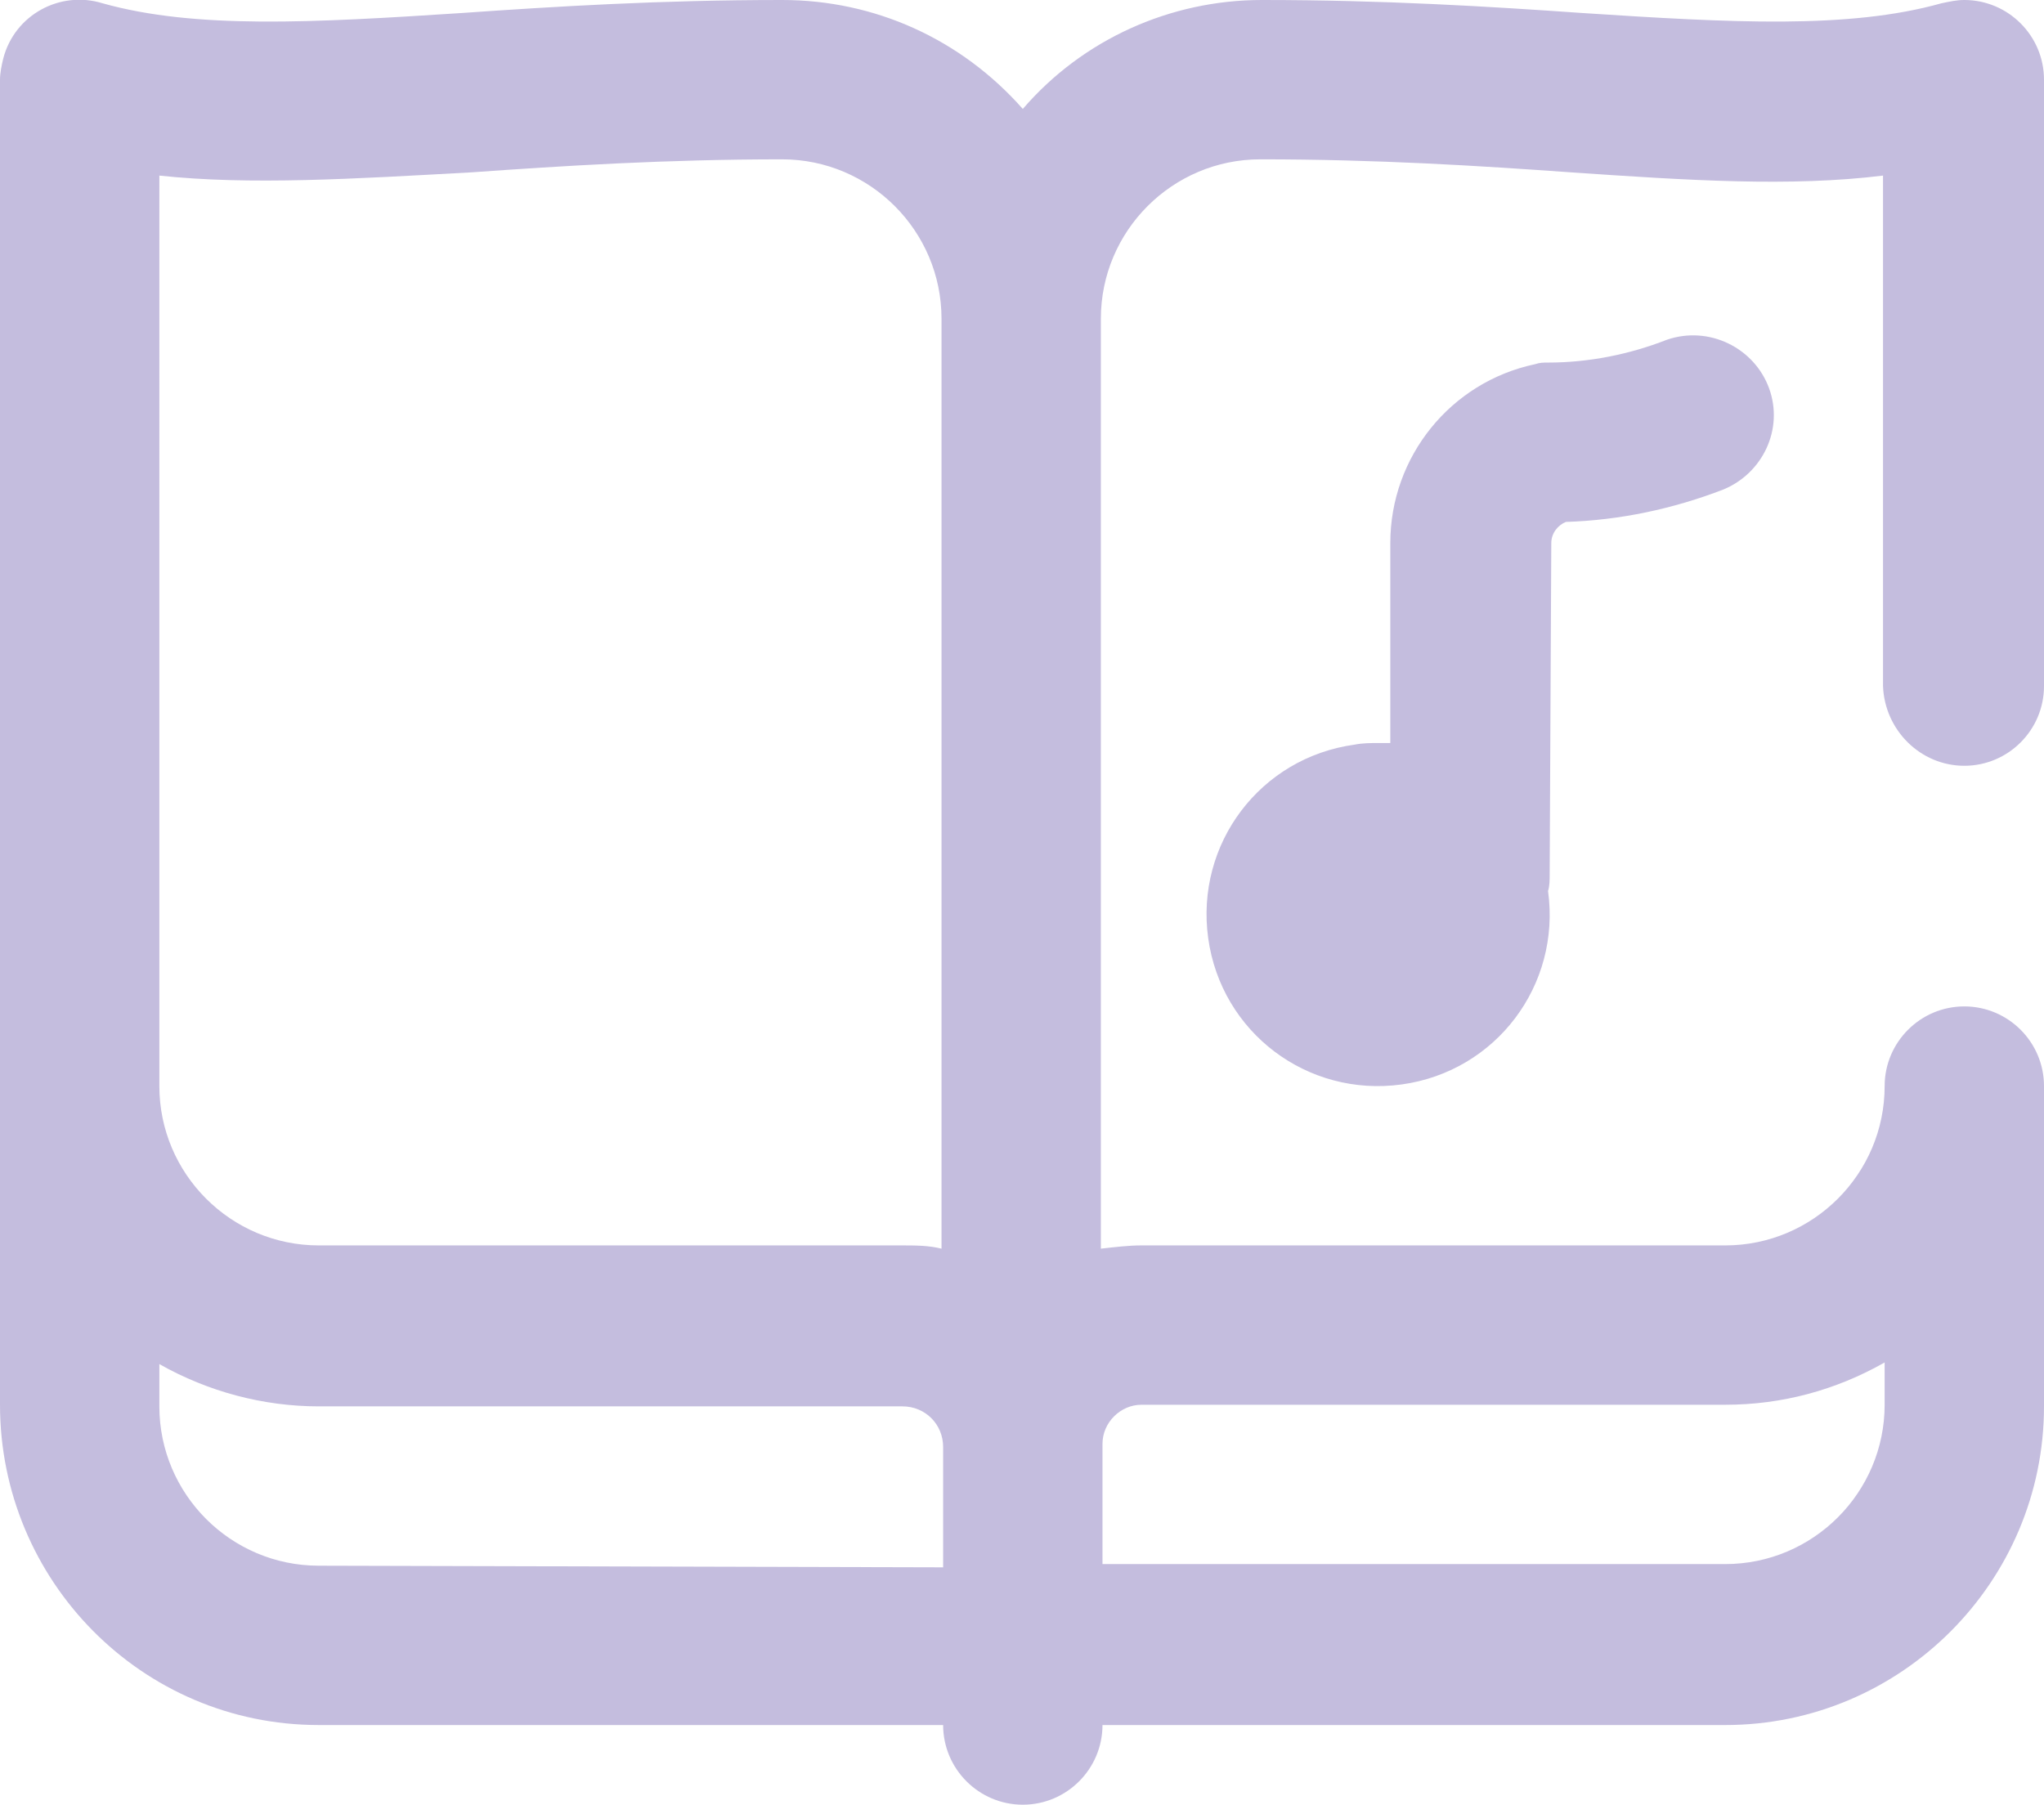 <?xml version="1.0" encoding="utf-8"?>
<!-- Generator: Adobe Illustrator 23.0.4, SVG Export Plug-In . SVG Version: 6.00 Build 0)  -->
<svg version="1.1" id="Ebene_1" xmlns="http://www.w3.org/2000/svg" xmlns:xlink="http://www.w3.org/1999/xlink" x="0px" y="0px"
	 viewBox="0 0 125.7 111" style="enable-background:new 0 0 125.7 111;" xml:space="preserve">
<style type="text/css">
	.st0{fill:#C4BDDE;}
</style>
<path id="Pfad_149" class="st0" d="M120.8,47.1c2.7,0,4.9-2.2,4.9-4.9v0V4.9c0-2.7-2.2-4.9-4.9-4.9c-0.5,0-0.9,0.1-1.4,0.2
	c-5.7,1.6-12.9,1.2-22.1,0.6C91.6,0.4,85.1,0,77.6,0c-5.6,0-11,2.4-14.7,6.7C59.1,2.4,53.8,0,48.1,0c-7.5,0-14,0.4-19.7,0.8
	C19.2,1.4,12,1.8,6.3,0.2C3.7-0.6,0.9,0.9,0.2,3.6C0.1,4,0,4.5,0,4.9v81.5c0,10.8,8.7,19.7,19.6,19.7c0,0,0,0,0,0H58
	c0,2.7,2.2,4.9,4.9,4.9c2.7,0,4.9-2.2,4.9-4.9h38.3c10.8,0,19.6-8.8,19.6-19.6V66.8c0-2.7-2.2-4.9-4.9-4.9c-2.7,0-4.9,2.2-4.9,4.9
	c0,5.4-4.4,9.8-9.8,9.8H70.2c-0.8,0-1.6,0.1-2.5,0.2V19.6c0-5.4,4.4-9.8,9.8-9.8c7.2,0,13.5,0.4,19.1,0.8c7.3,0.5,13.5,0.9,19.2,0.2
	v31.4C115.9,44.9,118.1,47.1,120.8,47.1z M9.8,10.8c5.6,0.6,11.9,0.2,19.2-0.2c5.6-0.4,12-0.8,19.1-0.8c5.4,0,9.8,4.4,9.8,9.8v57.2
	c-0.8-0.2-1.6-0.2-2.5-0.2H19.6c-5.4,0-9.8-4.4-9.8-9.8V10.8z M19.6,96.3c-5.4,0-9.8-4.4-9.8-9.8c0,0,0,0,0,0v-2.6
	c3,1.7,6.4,2.6,9.8,2.6h35.9c1.4,0,2.5,1.1,2.5,2.5v7.4L19.6,96.3z M70.2,86.4h35.9c3.5,0,6.8-0.9,9.8-2.6v2.6
	c0,5.4-4.4,9.8-9.8,9.8H67.8v-7.4C67.8,87.5,68.9,86.4,70.2,86.4z M95.3,53.8c0,0.3,0,0.7-0.1,1c0.8,5.8-3.2,11.1-9,11.9
	s-11.1-3.2-11.9-9c-0.8-5.8,3.2-11.1,9-11.9c0.5-0.1,1-0.1,1.5-0.1c0.2,0,0.5,0,0.7,0V33.4c0-5.3,3.7-9.9,8.9-11
	c0.3-0.1,0.5-0.1,0.8-0.1c2.5,0,5-0.5,7.3-1.4c2.6-0.9,5.4,0.5,6.3,3c0.9,2.5-0.4,5.2-2.8,6.2c-3.1,1.2-6.4,1.9-9.7,2
	c-0.5,0.2-0.9,0.7-0.9,1.3L95.3,53.8z"/>
</svg>
